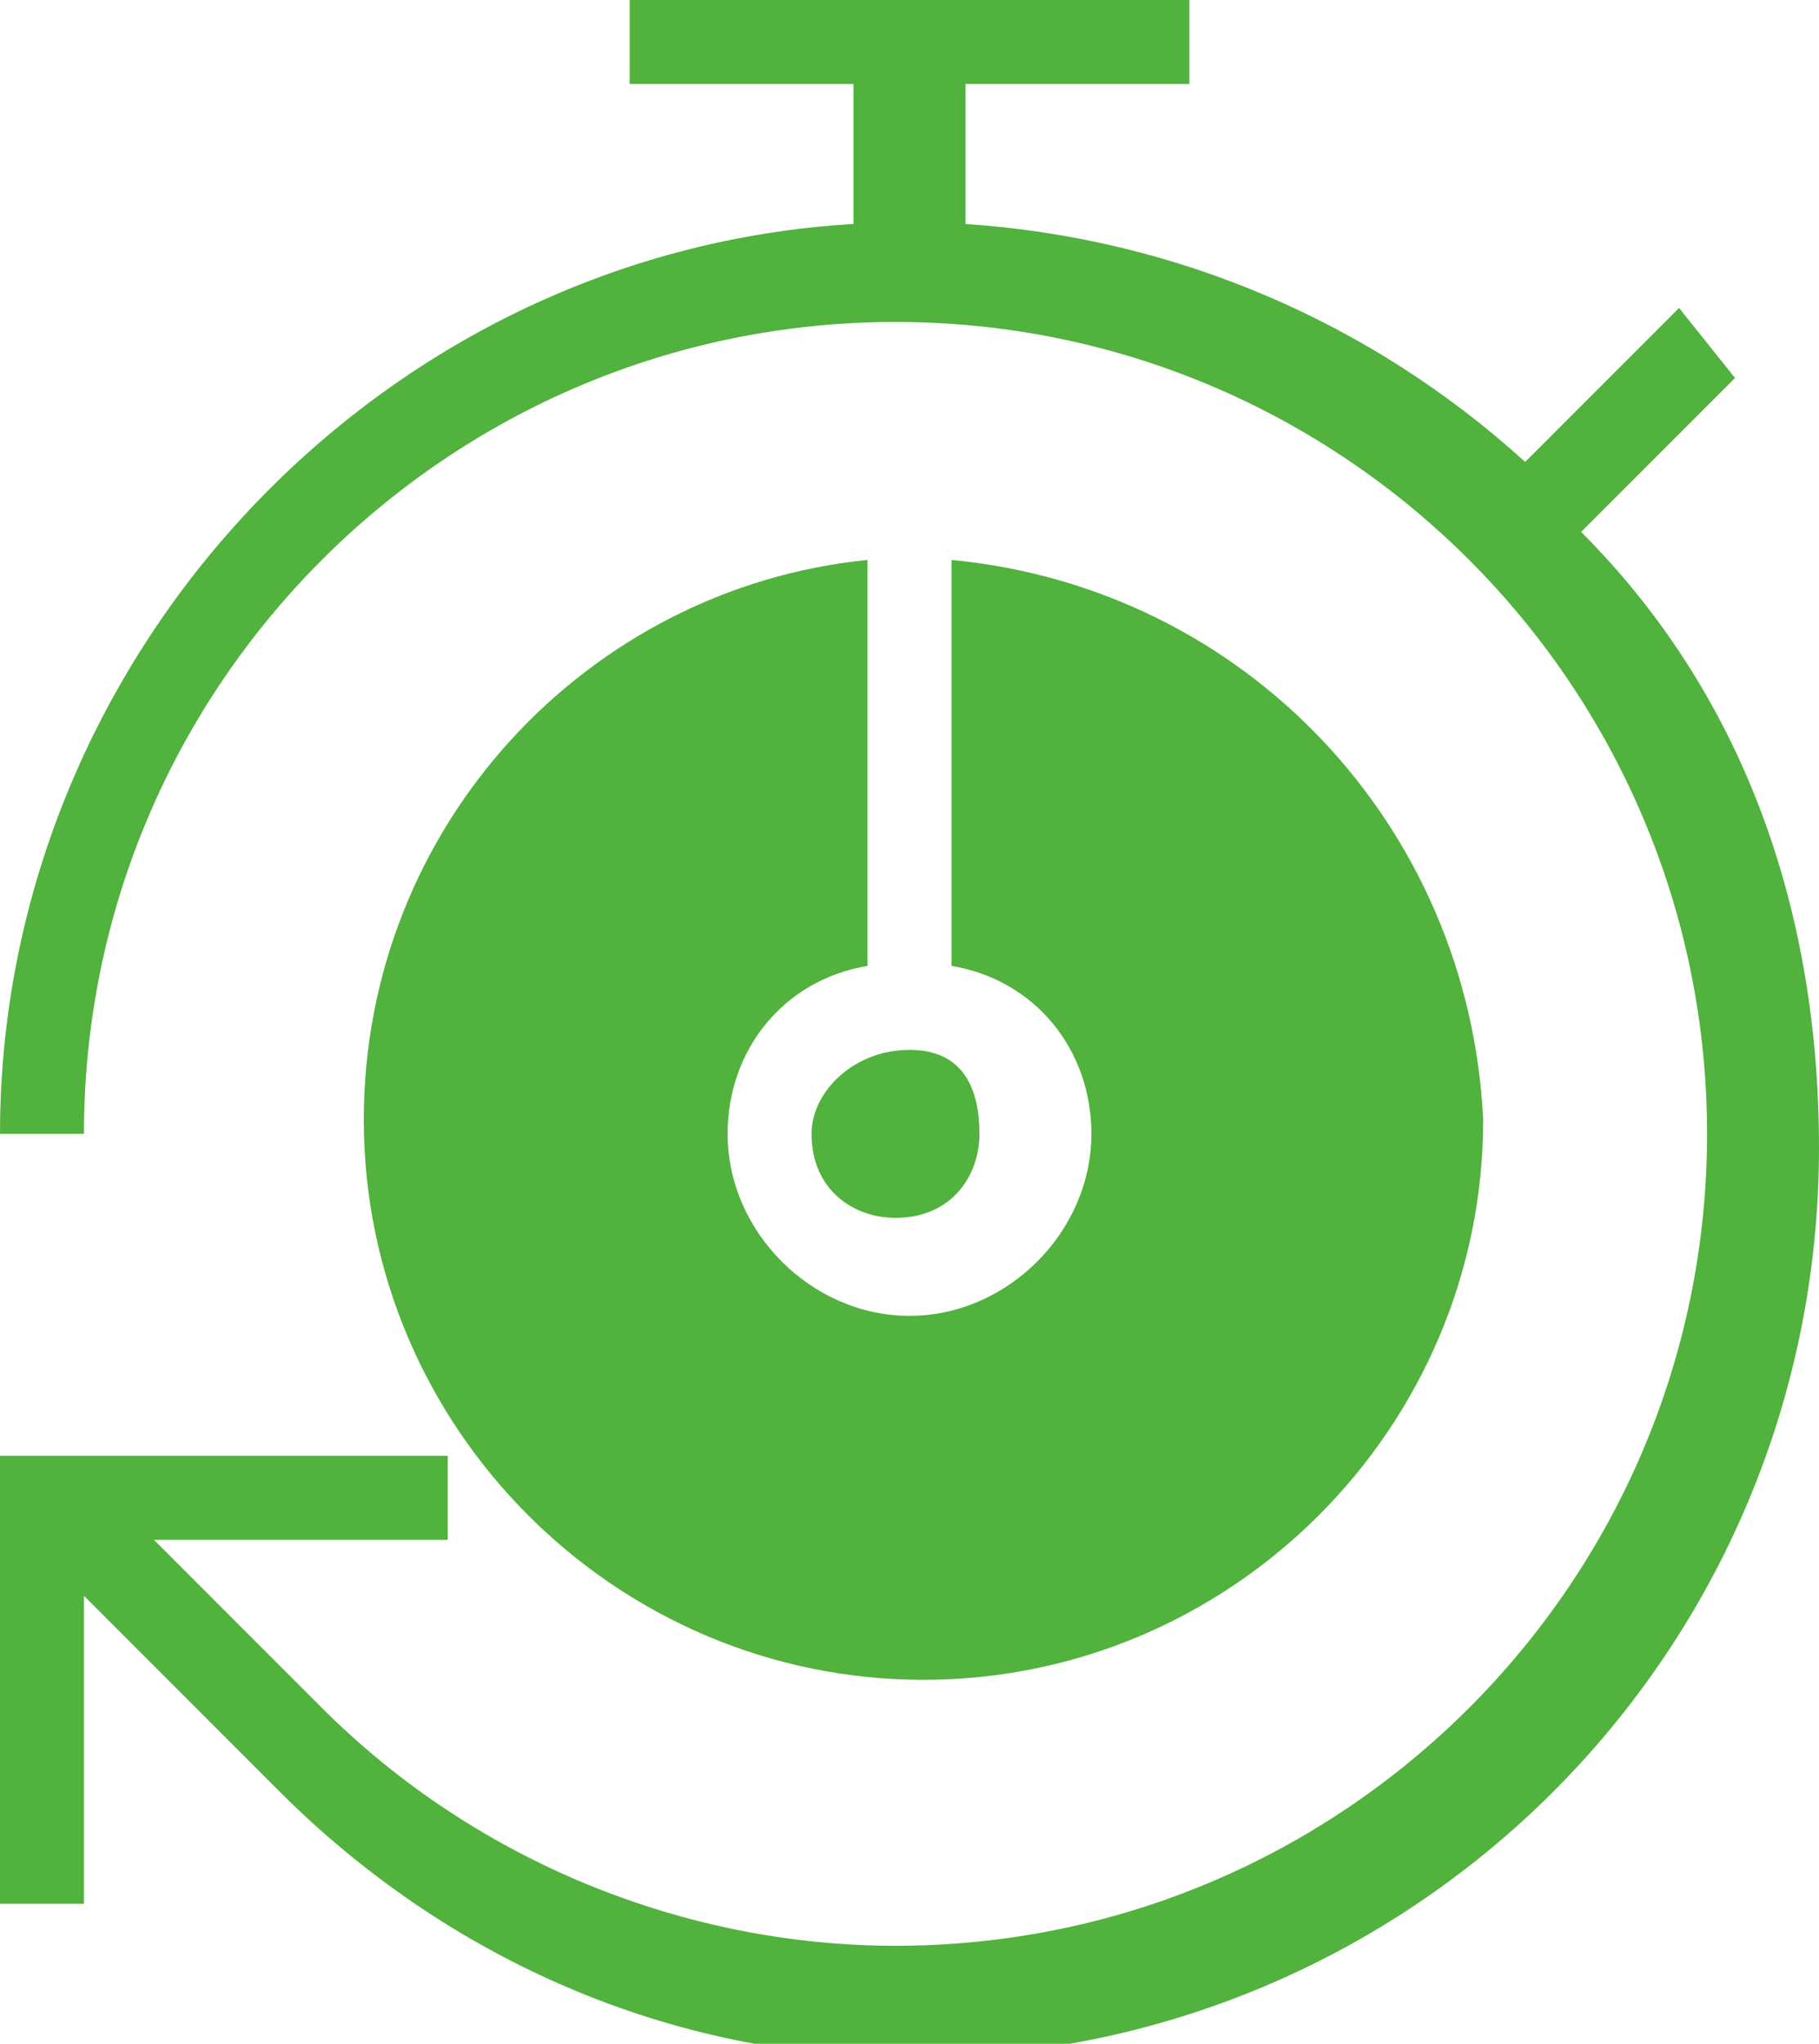 <?xml version="1.0" encoding="utf-8"?>
<!-- Generator: Adobe Illustrator 22.1.0, SVG Export Plug-In . SVG Version: 6.00 Build 0)  -->
<svg version="1.1" id="Calque_1" xmlns="http://www.w3.org/2000/svg" xmlns:xlink="http://www.w3.org/1999/xlink" x="0px" y="0px"
	 viewBox="0 0 13 14.6" style="enable-background:new 0 0 13 14.6;" xml:space="preserve">
<g>
	<g>
		<path style="fill:#51B23D;" d="M5.8,8.1c0,0.4,0.3,0.6,0.6,0.6c0.4,0,0.6-0.3,0.6-0.6S6.9,7.5,6.5,7.5C6.1,7.5,5.8,7.8,5.8,8.1z"
			/>
		<path style="fill:#51B23D;" d="M6.8,4v2.9c0.6,0.1,1,0.6,1,1.2c0,0.7-0.6,1.3-1.3,1.3c-0.7,0-1.3-0.6-1.3-1.3c0-0.6,0.4-1.1,1-1.2
			V4C4.2,4.2,2.6,5.9,2.6,8c0,2.2,1.8,4,4,4c2.2,0,4-1.8,4-4C10.5,5.9,8.9,4.2,6.8,4z"/>
	</g>
	<path style="fill:#51B23D;" d="M11.3,3.8l1.1-1.1L12,2.2l-1.1,1.1c-1.1-1-2.5-1.6-4-1.7v-1h1.6V0H4.5v0.6h1.6v1
		C2.7,1.8,0,4.7,0,8.1h0.6c0-3.2,2.6-5.8,5.8-5.8s5.8,2.6,5.8,5.8c0,3.2-2.6,5.8-5.8,5.8c-1.5,0-3-0.6-4.1-1.7L1.1,11h2.1v-0.6H0
		v3.2h0.6v-2.2L2,12.8c1.2,1.2,2.8,1.9,4.5,1.9c3.6,0,6.5-2.9,6.5-6.5C13,6.4,12.4,4.9,11.3,3.8z"/>
</g>
</svg>
